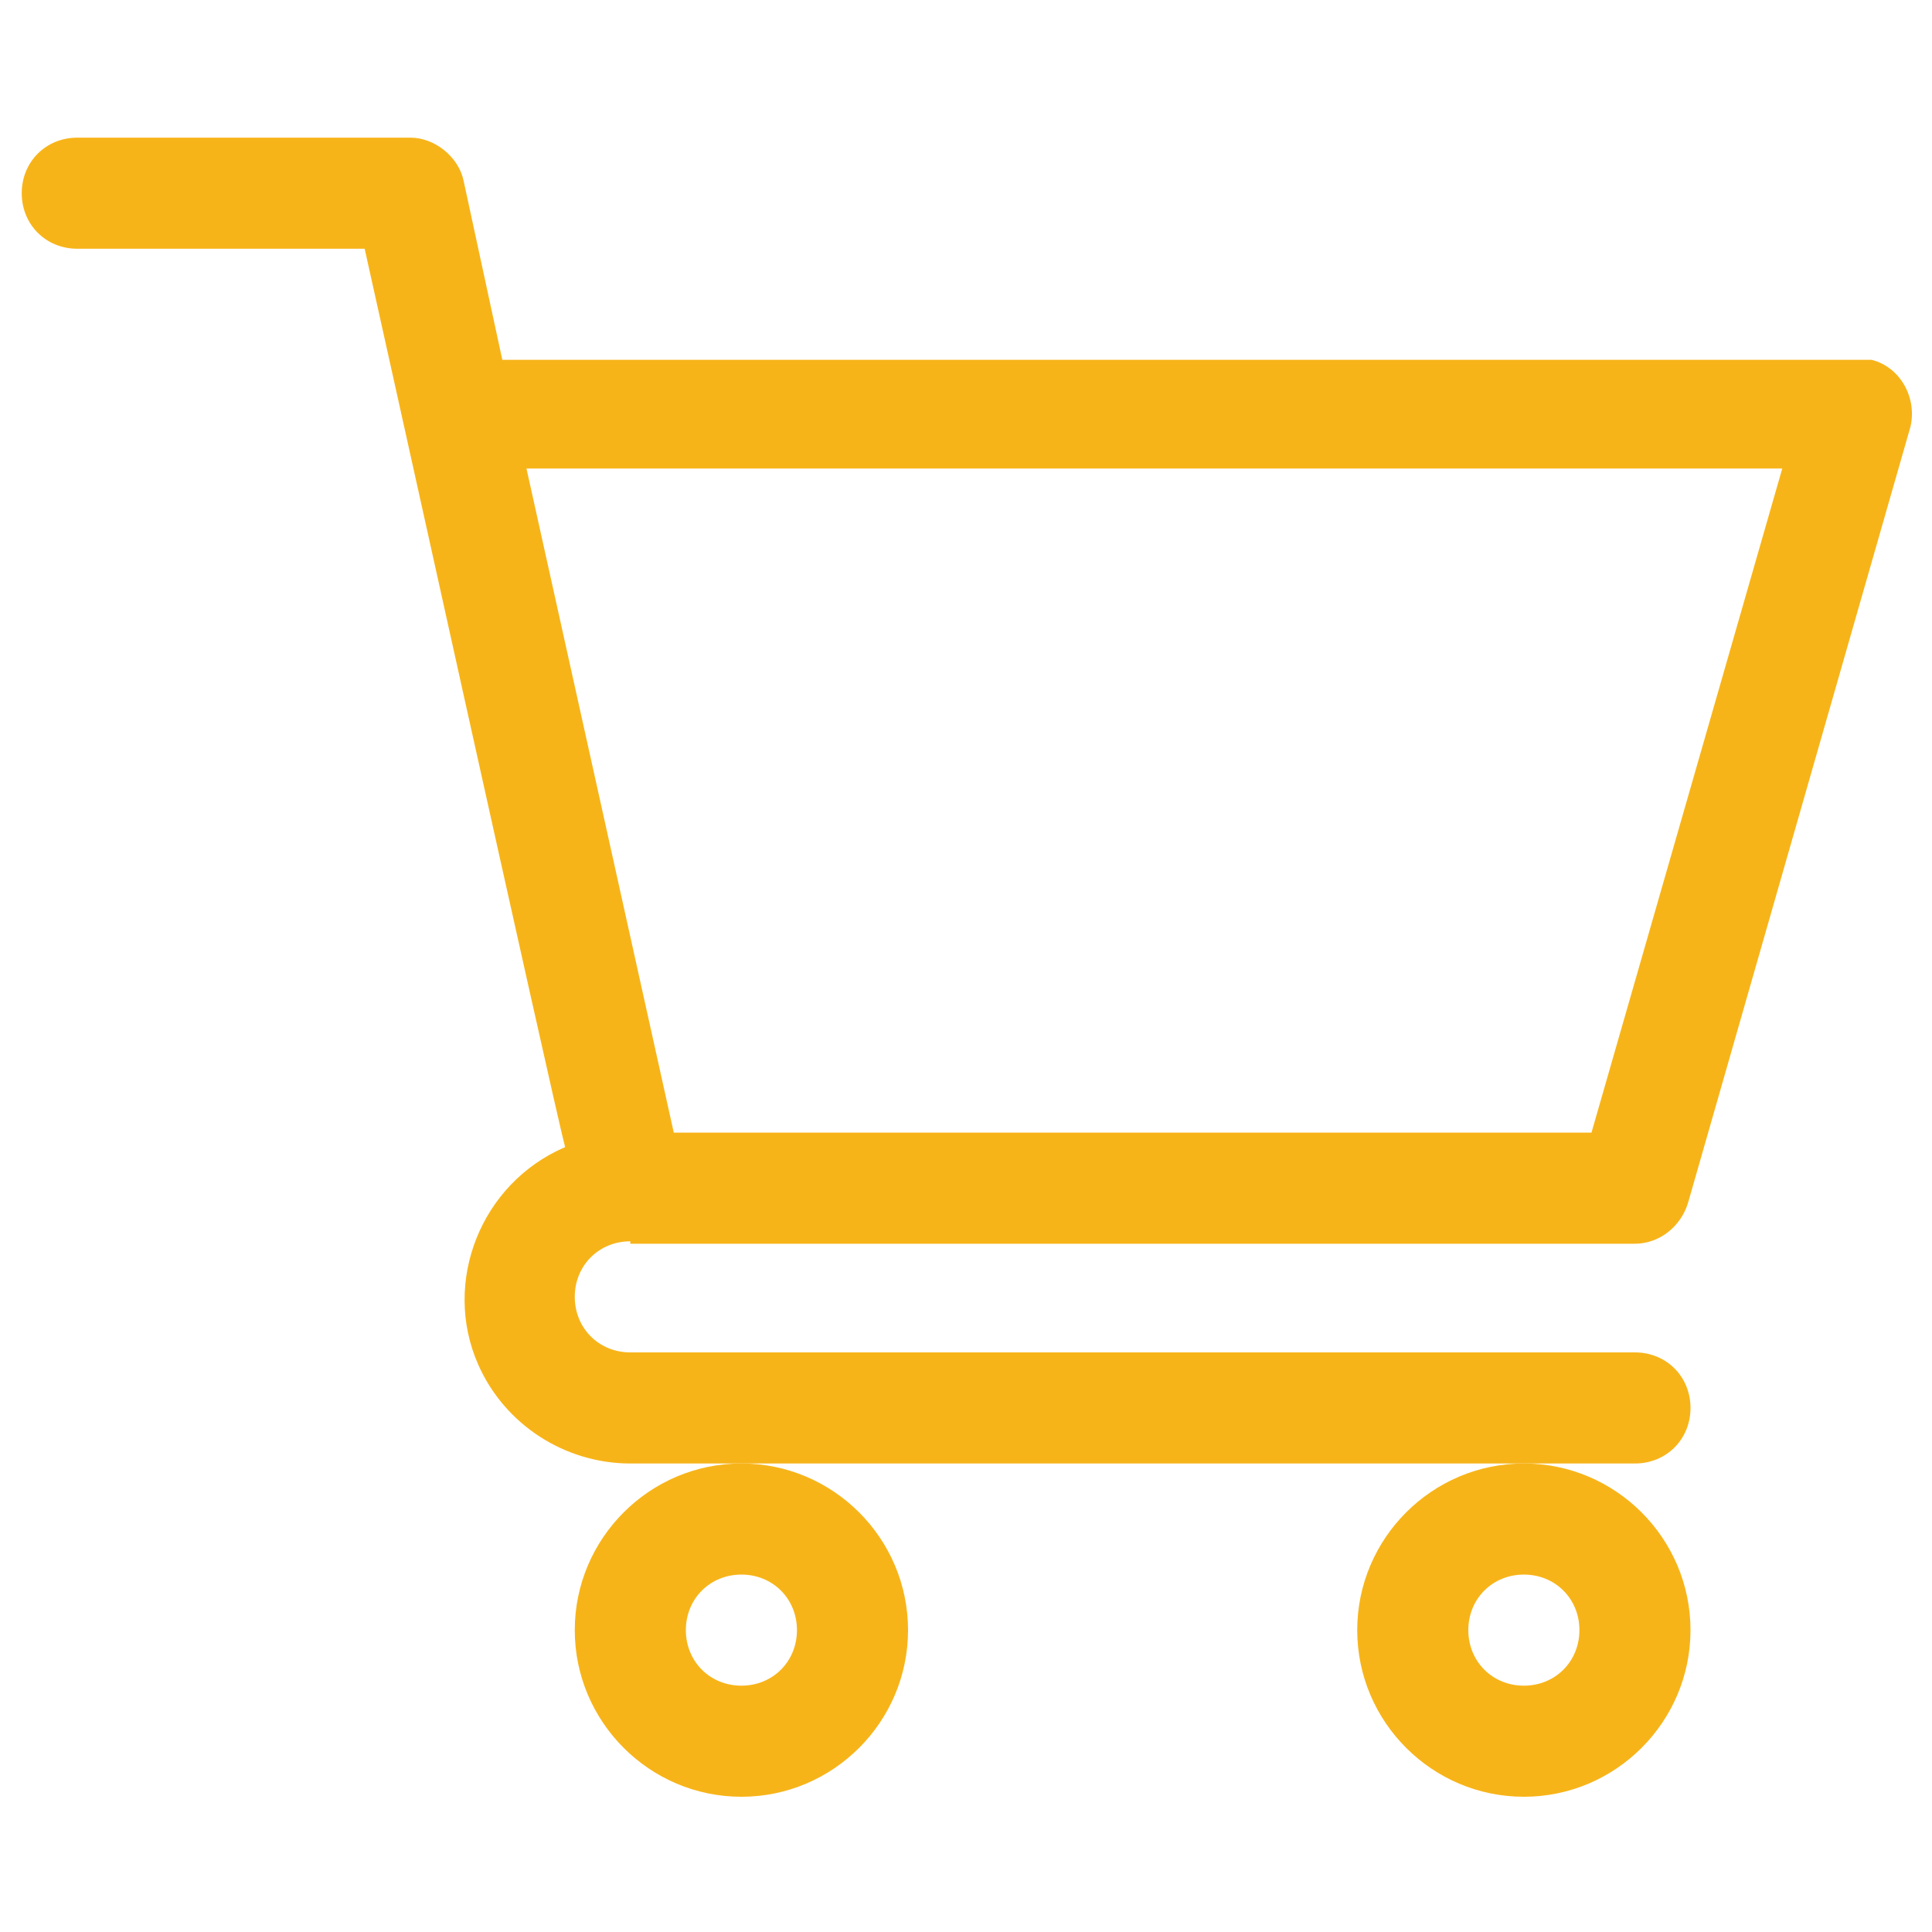 <?xml version="1.0" encoding="UTF-8"?>
<svg id="Ebene_1" xmlns="http://www.w3.org/2000/svg" version="1.1" viewBox="0 0 80 80">
  <!-- Generator: Adobe Illustrator 29.3.1, SVG Export Plug-In . SVG Version: 2.1.0 Build 151)  -->
  <defs>
    <style>
      .st0 {
        fill: #f7b419;
      }
    </style>
  </defs>
  <g id="shopping-cart-gelb">
    <path id="Pfad_1922" class="st0" d="M26.1,51.5h41.6c1,0,1.9-.7,2.2-1.7l9.2-32.1c.3-1.2-.4-2.5-1.6-2.8-.2,0-.4,0-.6,0H20.8l-1.6-7.4c-.2-1-1.2-1.8-2.2-1.8H3.2c-1.3,0-2.3,1-2.3,2.3s1,2.3,2.3,2.3h11.9c.3,1.3,7.8,35.3,8.3,37.2-3.5,1.5-5.1,5.6-3.6,9,1.1,2.5,3.6,4.1,6.3,4.1h41.6c1.3,0,2.3-1,2.3-2.3s-1-2.3-2.3-2.3H26.1c-1.3,0-2.3-1-2.3-2.3,0-1.3,1-2.3,2.3-2.3h0ZM73.8,19.4l-7.9,27.5H27.9l-6.1-27.5h52Z"/>
    <path id="Pfad_1923" class="st0" d="M23.8,67.5c0,3.8,3.1,6.9,6.9,6.9s6.9-3.1,6.9-6.9c0-3.8-3.1-6.9-6.9-6.9h0c-3.8,0-6.9,3.1-6.9,6.9ZM30.7,65.2c1.3,0,2.3,1,2.3,2.3s-1,2.3-2.3,2.3c-1.3,0-2.3-1-2.3-2.3h0c0-1.3,1-2.3,2.3-2.3Z"/>
    <path id="Pfad_1924" class="st0" d="M56.2,67.5c0,3.8,3.1,6.9,6.9,6.9s6.9-3.1,6.9-6.9-3.1-6.9-6.9-6.9c-3.8,0-6.9,3.1-6.9,6.9ZM63.1,65.2c1.3,0,2.3,1,2.3,2.3,0,1.3-1,2.3-2.3,2.3-1.3,0-2.3-1-2.3-2.3,0-1.3,1-2.3,2.3-2.3Z"/>
  </g>
</svg>